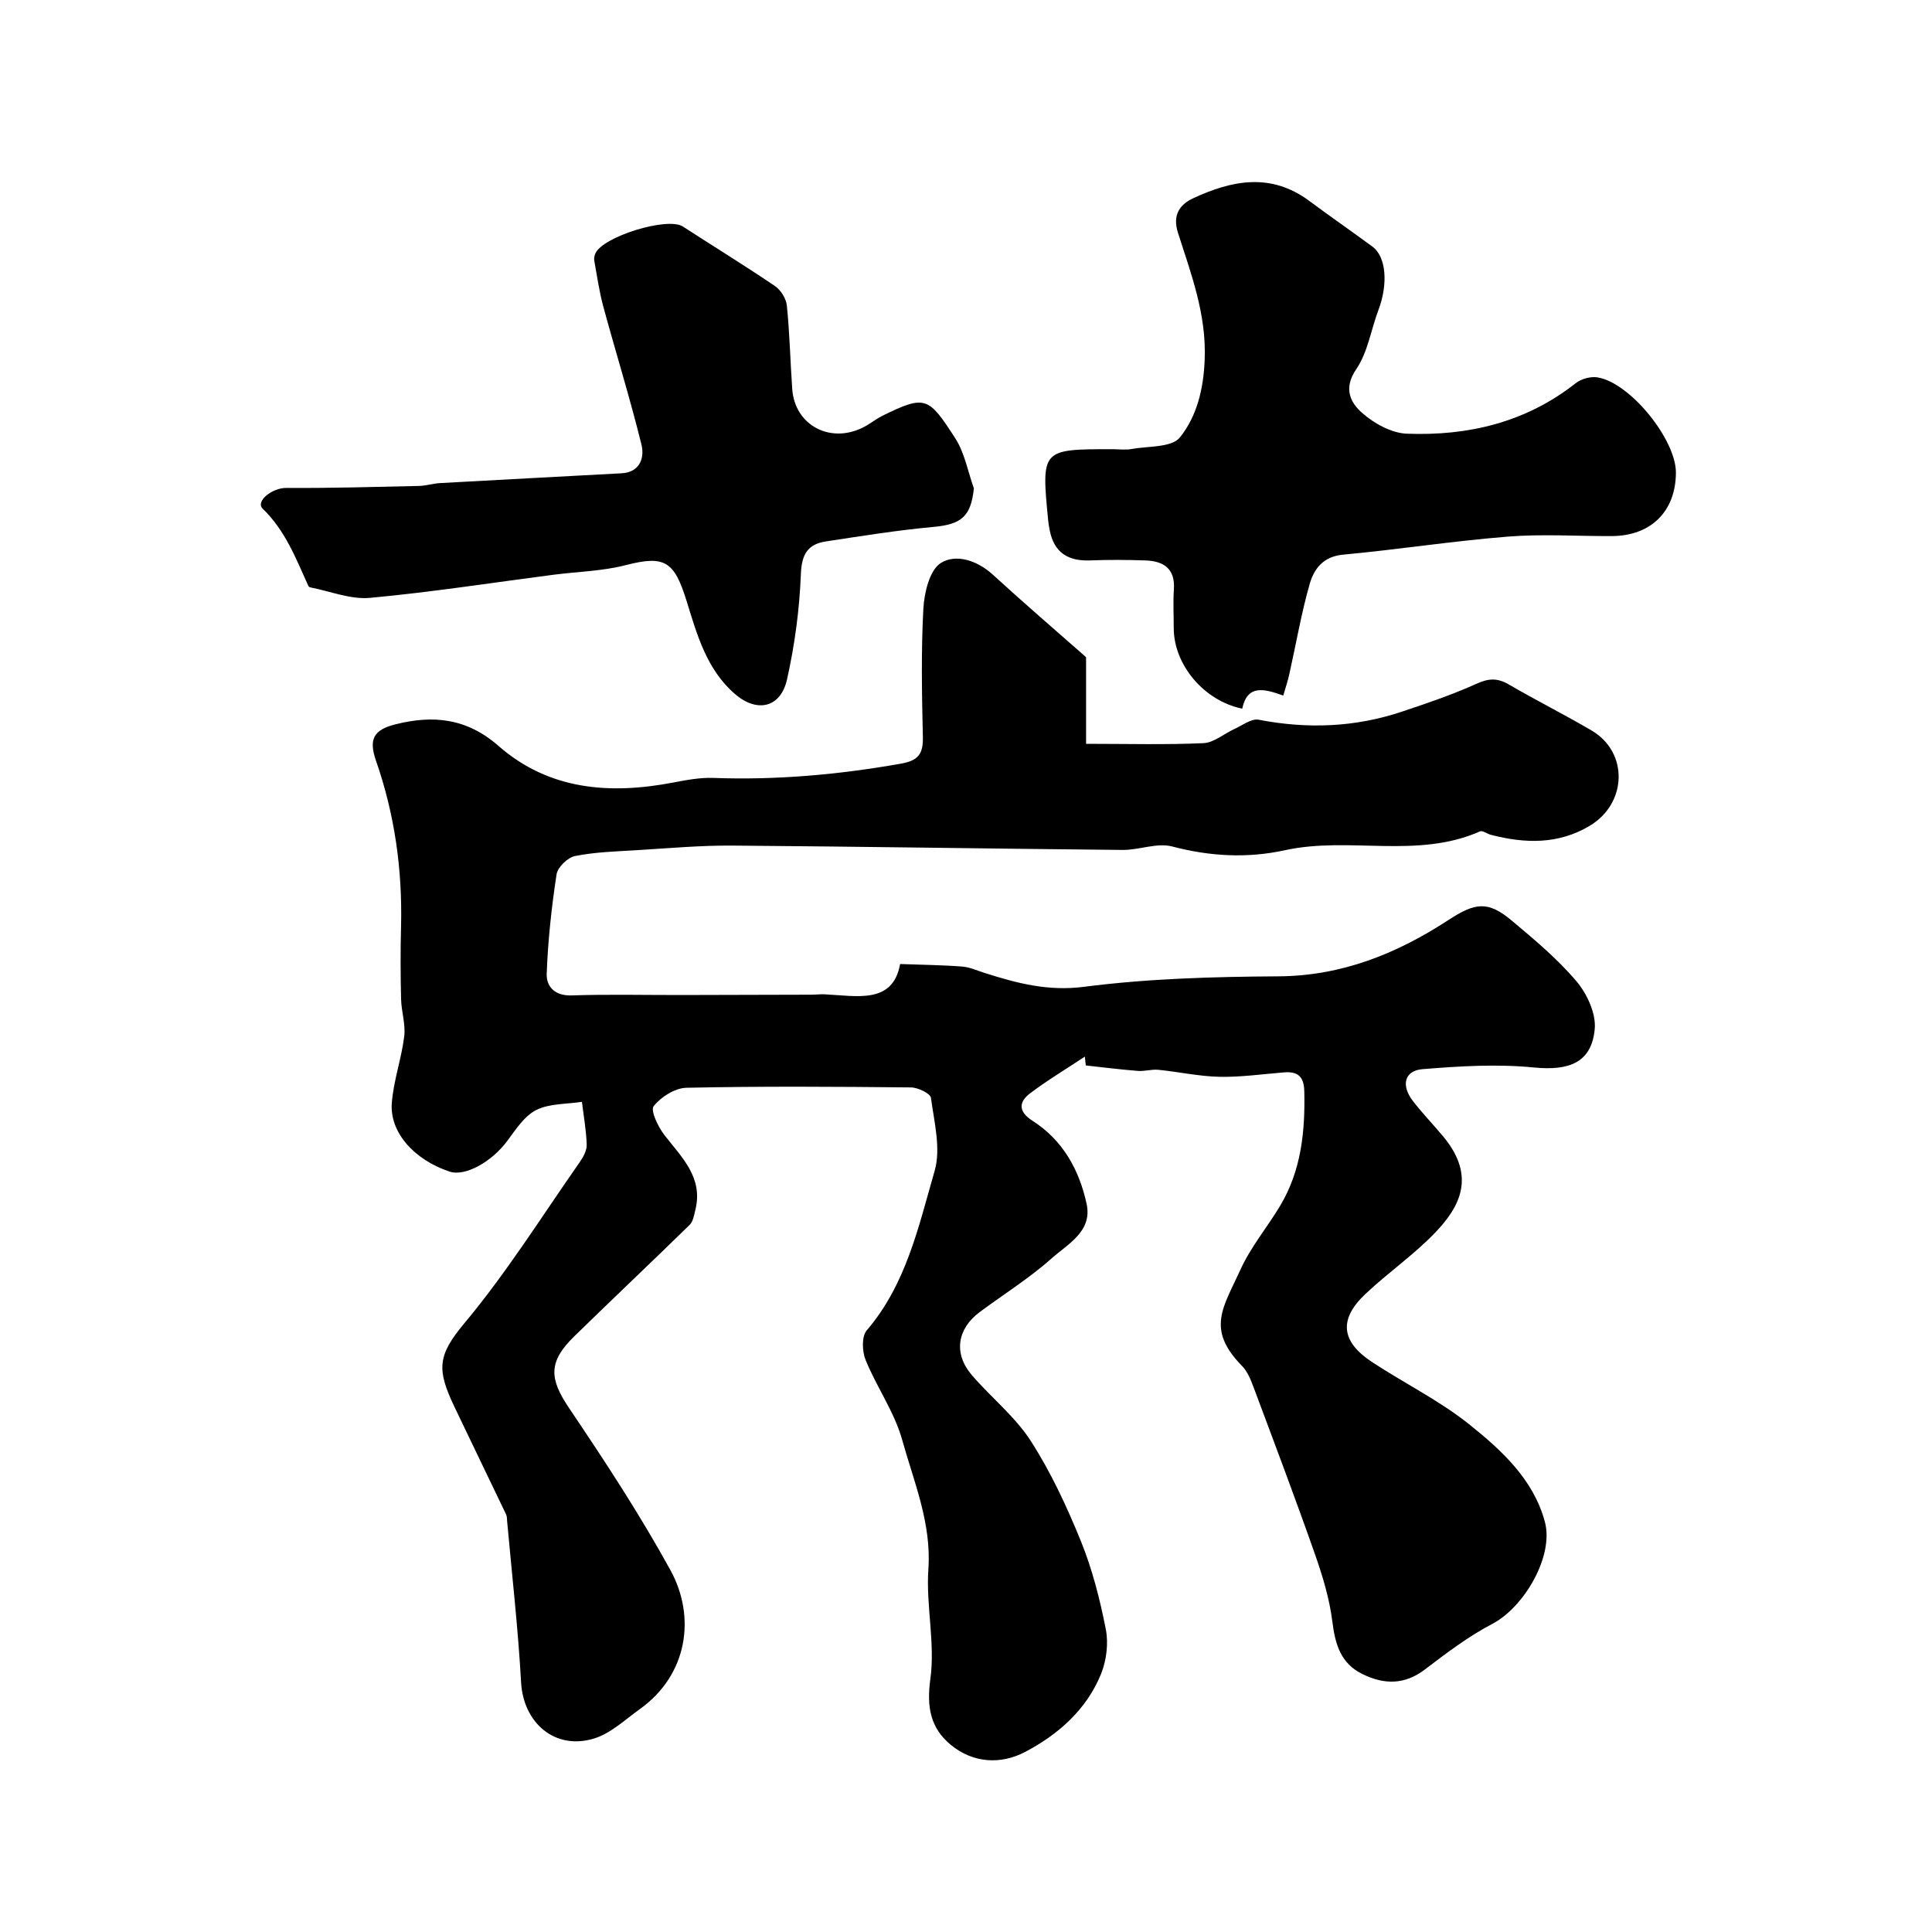 <svg enable-background="new 0 0 400 400" viewBox="0 0 400 400" xmlns="http://www.w3.org/2000/svg"><g fill="#010000"><path d="m224.86 136.06v17.94c8.67 0 16.5.22 24.3-.14 2.19-.1 4.28-1.97 6.45-2.95 1.64-.74 3.49-2.19 4.98-1.9 10.07 1.95 19.95 1.58 29.66-1.67 5.23-1.75 10.49-3.53 15.5-5.8 2.52-1.14 4.34-1.18 6.67.19 5.63 3.29 11.48 6.21 17.1 9.51 7.68 4.51 7.39 15.1-.41 19.75-6.52 3.88-13.41 3.67-20.44 1.85-.78-.2-1.71-.95-2.25-.71-13.03 5.77-27.06.99-40.34 3.89-7.87 1.72-15.57 1.29-23.41-.77-3.13-.82-6.81.75-10.24.72-26.93-.25-53.86-.7-80.79-.9-6.6-.05-13.2.55-19.8.95-4.28.26-8.6.38-12.78 1.21-1.52.3-3.61 2.32-3.83 3.8-1.04 6.79-1.78 13.65-2.04 20.51-.11 2.71 1.65 4.67 5.18 4.55 7.51-.25 15.03-.07 22.55-.08 9.03-.01 18.05-.04 27.08-.07.89 0 1.79-.12 2.67-.08 6.78.32 14.18 2.1 15.69-6.27 4.89.18 8.9.21 12.89.53 1.58.13 3.12.85 4.67 1.34 6.66 2.11 13.04 3.81 20.5 2.85 13.28-1.71 26.79-2.09 40.21-2.17 13.19-.07 24.61-4.71 35.3-11.69 5.5-3.59 8.13-3.99 13.1.18 4.68 3.93 9.45 7.91 13.37 12.55 2.19 2.59 4.08 6.69 3.77 9.89-.66 6.96-5.31 8.65-12.59 7.94-7.61-.75-15.41-.28-23.07.35-3.76.31-4.47 3.35-2 6.57 2 2.61 4.32 4.97 6.41 7.51 6.77 8.25 3.21 14.56-1.81 19.79-4.43 4.61-9.79 8.3-14.45 12.71-5.52 5.22-5.02 9.83 1.4 14.05 6.67 4.39 13.96 7.97 20.16 12.93 6.69 5.36 13.28 11.39 15.63 20.16 1.91 7.1-4.3 17.68-10.87 21.12-4.95 2.59-9.49 6.04-13.96 9.44-4.23 3.22-8.45 3.15-12.92.97-4.51-2.2-5.66-6.14-6.25-10.86-.59-4.76-2.03-9.49-3.63-14.05-4.08-11.61-8.43-23.12-12.74-34.64-.57-1.51-1.24-3.15-2.34-4.27-7.52-7.65-3.83-12.16-.34-19.88 2.12-4.7 5.56-8.79 8.23-13.25 4.38-7.31 5.2-15.39 5.01-23.72-.07-3.15-1.41-4.15-4.28-3.91-4.43.36-8.87 1-13.29.91-4.22-.09-8.43-1.03-12.65-1.45-1.39-.14-2.84.34-4.23.23-3.6-.28-7.19-.74-10.79-1.13-.06-.61-.13-1.22-.19-1.83-3.79 2.51-7.71 4.86-11.34 7.6-2.43 1.83-2.41 3.83.49 5.68 6.29 4.01 9.68 10.16 11.21 17.2 1.24 5.71-3.88 8.3-7.21 11.27-4.61 4.11-9.93 7.43-14.91 11.13-4.7 3.49-5.46 8.6-1.66 13.04 3.98 4.64 8.96 8.58 12.22 13.65 4.17 6.48 7.48 13.62 10.39 20.78 2.36 5.83 3.94 12.05 5.15 18.23.57 2.93.13 6.44-.99 9.23-3.01 7.42-8.91 12.59-15.78 16.18-5 2.61-10.73 2.3-15.33-1.5-4.21-3.48-5.03-7.81-4.23-13.63 1.03-7.42-.93-15.2-.41-22.74.66-9.55-2.99-18.03-5.42-26.76-1.6-5.76-5.28-10.92-7.57-16.54-.73-1.77-.85-4.88.22-6.13 8.19-9.56 10.74-21.53 14.06-33.01 1.34-4.61-.08-10.11-.76-15.14-.12-.92-2.69-2.15-4.14-2.16-15.49-.16-31-.26-46.48.07-2.37.05-5.27 1.89-6.79 3.81-.7.88.91 4.26 2.2 5.94 3.59 4.66 8.12 8.79 6.43 15.57-.26 1.06-.46 2.36-1.17 3.06-7.93 7.75-15.99 15.36-23.92 23.11-5.42 5.29-5.13 8.78-1.04 14.84 7.38 10.94 14.65 22.02 20.99 33.57 5.32 9.7 3.52 21.7-6.35 28.74-3.05 2.18-5.98 5-9.42 6.07-8.08 2.52-14.67-3.16-15.16-11.54-.62-11.17-1.89-22.27-2.89-33.38-.04-.49-.02-1.04-.22-1.46-3.54-7.41-7.13-14.79-10.66-22.2-3.71-7.79-3.61-10.64 2.05-17.41 8.76-10.48 16.06-22.19 23.92-33.41.72-1.03 1.42-2.39 1.38-3.57-.1-2.95-.63-5.89-.99-8.83-3.19.5-6.72.32-9.46 1.7-2.47 1.24-4.26 4.07-6.02 6.43-3.22 4.32-8.71 7.38-11.91 6.32-7.3-2.43-12.43-8.08-11.97-14.2.35-4.64 2-9.16 2.57-13.8.31-2.5-.59-5.13-.65-7.71-.12-5-.14-10-.01-15 .3-11.76-1.3-23.21-5.18-34.35-1.57-4.51-.45-6.4 3.93-7.52 7.89-2.01 14.85-1.32 21.46 4.47 10.44 9.13 23.04 10.07 36.17 7.55 2.72-.52 5.53-1.05 8.27-.95 13.08.48 26-.68 38.88-2.96 3.55-.63 4.58-2.02 4.51-5.45-.2-8.86-.38-17.75.1-26.59.18-3.33 1.28-8.02 3.61-9.49 3.12-1.97 7.52-.56 10.78 2.41 6.43 5.89 13.05 11.58 19.3 17.08z"/><path d="m265.68 144.01c-4.03-1.46-7.43-2.3-8.49 2.72-7.99-1.67-14.17-9.13-14.18-16.69 0-2.67-.15-5.34.03-8 .3-4.33-2.14-5.88-5.9-6.01-3.83-.13-7.67-.15-11.5 0-4.55.17-7.42-1.67-8.31-6.25-.13-.65-.24-1.3-.31-1.96-1.44-14.82-1.44-14.82 13.28-14.82 1.33 0 2.7.2 3.99-.04 3.45-.62 8.31-.28 10-2.4 3.52-4.4 4.9-10.02 5.13-16.17.36-9.38-2.82-17.69-5.54-26.21-1.14-3.57.28-5.79 3.11-7.11 8.05-3.76 16.15-5.37 24.07.52 4.33 3.22 8.76 6.28 13.1 9.48 2.84 2.09 3.26 7.72 1.24 13.08-1.55 4.11-2.21 8.78-4.6 12.28-2.75 4.02-1.2 6.96 1.27 9.11 2.47 2.16 6.04 4.13 9.2 4.25 12.72.49 24.66-2.34 34.96-10.45 1.14-.9 3.08-1.44 4.5-1.21 6.75 1.07 16.3 12.89 16.25 19.77-.06 8.01-5.18 13.06-13.31 13.09-7.17.03-14.37-.46-21.49.11-11.41.91-22.74 2.68-34.14 3.74-4.11.38-6 2.97-6.89 6.08-1.74 6.09-2.8 12.36-4.19 18.55-.32 1.53-.84 3.01-1.28 4.54z"/><path d="m201.63 101.11c-.61 5.84-2.6 7.45-8.33 7.98-7.47.68-14.9 1.88-22.32 3.01-3.76.57-5.01 2.67-5.17 6.78-.28 7.29-1.27 14.64-2.86 21.77-1.32 5.91-6.21 6.97-10.76 3.06-5.91-5.09-7.89-12.35-10.04-19.29-2.55-8.22-4.51-9.5-12.58-7.42-4.86 1.26-10.01 1.35-15.02 2-12.65 1.64-25.26 3.61-37.95 4.78-4.03.37-8.26-1.38-12.4-2.18-.14-.03-.31-.18-.37-.32-2.57-5.65-4.74-11.41-9.44-15.96-1.57-1.52 1.96-4.32 4.87-4.3 9.16.06 18.32-.21 27.47-.41 1.46-.03 2.91-.51 4.37-.59 12.52-.7 25.05-1.35 37.57-2.03 3.87-.21 4.8-3.26 4.14-5.93-2.36-9.59-5.31-19.04-7.9-28.57-.84-3.11-1.29-6.33-1.87-9.5-.08-.46.01-1.02.2-1.46 1.46-3.54 14.96-7.68 18.12-5.64 6.36 4.11 12.81 8.08 19.08 12.33 1.21.82 2.32 2.6 2.47 4.04.58 5.73.71 11.51 1.11 17.26.54 7.78 8.34 11.64 15.31 7.63 1.13-.65 2.18-1.48 3.35-2.06 8.98-4.42 9.56-3.89 15.09 4.64 1.95 3.02 2.61 6.89 3.86 10.38z"/></g></svg>
